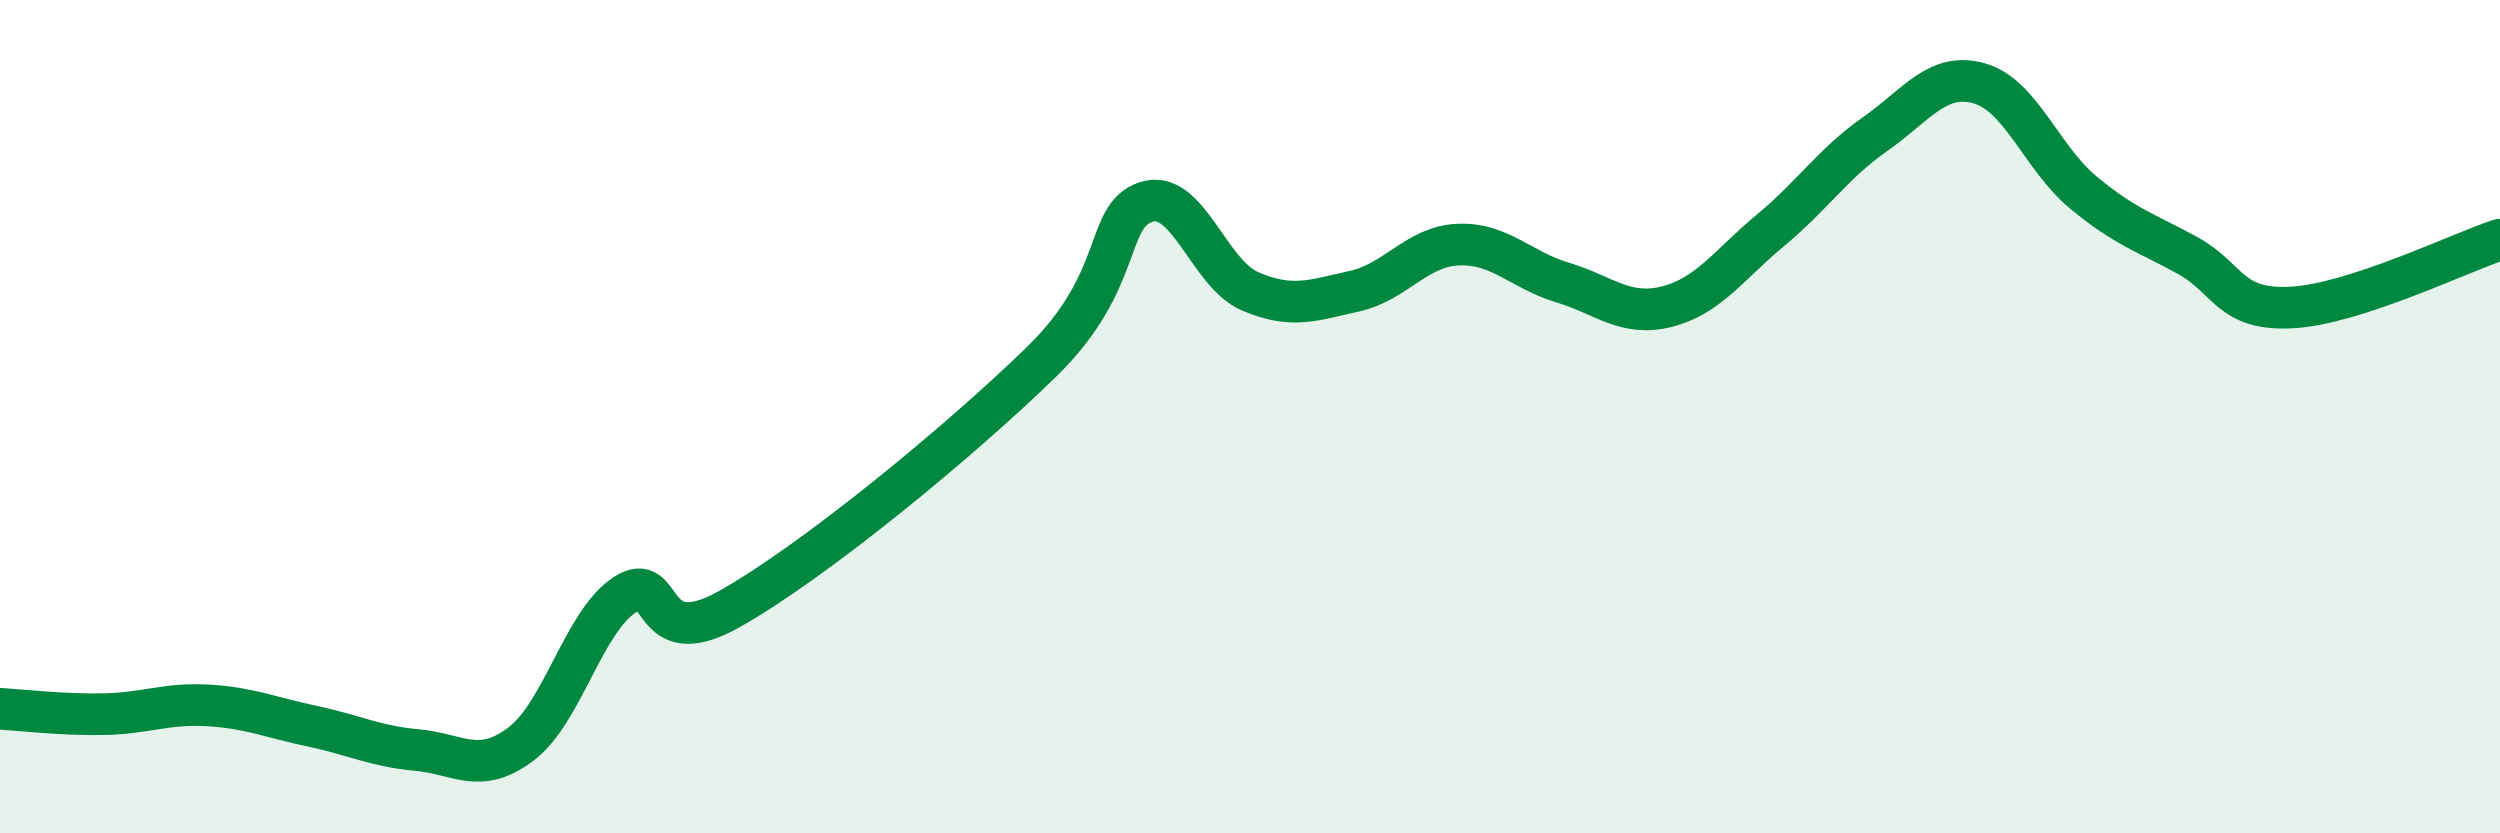 
    <svg width="60" height="20" viewBox="0 0 60 20" xmlns="http://www.w3.org/2000/svg">
      <path
        d="M 0,17.01 C 0.5,17.04 1.5,17.16 2.5,17.14 C 3.5,17.12 4,16.87 5,16.93 C 6,16.99 6.5,17.22 7.5,17.43 C 8.5,17.64 9,17.91 10,18 C 11,18.09 11.5,18.61 12.5,17.86 C 13.5,17.11 14,14.92 15,14.27 C 16,13.62 15.5,15.74 17.5,14.62 C 19.5,13.5 23,10.63 25,8.68 C 27,6.73 26.5,5.19 27.5,4.85 C 28.5,4.51 29,6.56 30,6.99 C 31,7.42 31.5,7.21 32.5,6.99 C 33.5,6.77 34,5.91 35,5.87 C 36,5.83 36.5,6.48 37.5,6.78 C 38.5,7.08 39,7.61 40,7.36 C 41,7.11 41.5,6.35 42.5,5.52 C 43.5,4.69 44,3.92 45,3.22 C 46,2.52 46.5,1.72 47.5,2 C 48.5,2.28 49,3.79 50,4.62 C 51,5.45 51.5,5.58 52.5,6.13 C 53.5,6.68 53.5,7.46 55,7.38 C 56.5,7.3 59,6.08 60,5.75L60 20L0 20Z"
        fill="#008740"
        opacity="0.1"
        stroke-linecap="round"
        stroke-linejoin="round"
      />
      <path
        d="M 0,17.01 C 0.5,17.04 1.5,17.16 2.5,17.14 C 3.5,17.12 4,16.87 5,16.93 C 6,16.99 6.5,17.22 7.5,17.43 C 8.5,17.64 9,17.91 10,18 C 11,18.09 11.5,18.61 12.5,17.86 C 13.5,17.11 14,14.92 15,14.27 C 16,13.62 15.5,15.74 17.5,14.62 C 19.5,13.5 23,10.63 25,8.68 C 27,6.73 26.5,5.19 27.5,4.85 C 28.5,4.51 29,6.56 30,6.99 C 31,7.42 31.5,7.21 32.5,6.99 C 33.5,6.77 34,5.91 35,5.87 C 36,5.83 36.5,6.48 37.5,6.78 C 38.5,7.08 39,7.61 40,7.36 C 41,7.11 41.5,6.35 42.5,5.52 C 43.5,4.69 44,3.92 45,3.22 C 46,2.52 46.5,1.72 47.5,2 C 48.5,2.28 49,3.79 50,4.62 C 51,5.45 51.5,5.58 52.5,6.13 C 53.5,6.68 53.5,7.46 55,7.38 C 56.5,7.3 59,6.08 60,5.75"
        stroke="#008740"
        stroke-width="1"
        fill="none"
        stroke-linecap="round"
        stroke-linejoin="round"
      />
    </svg>
  